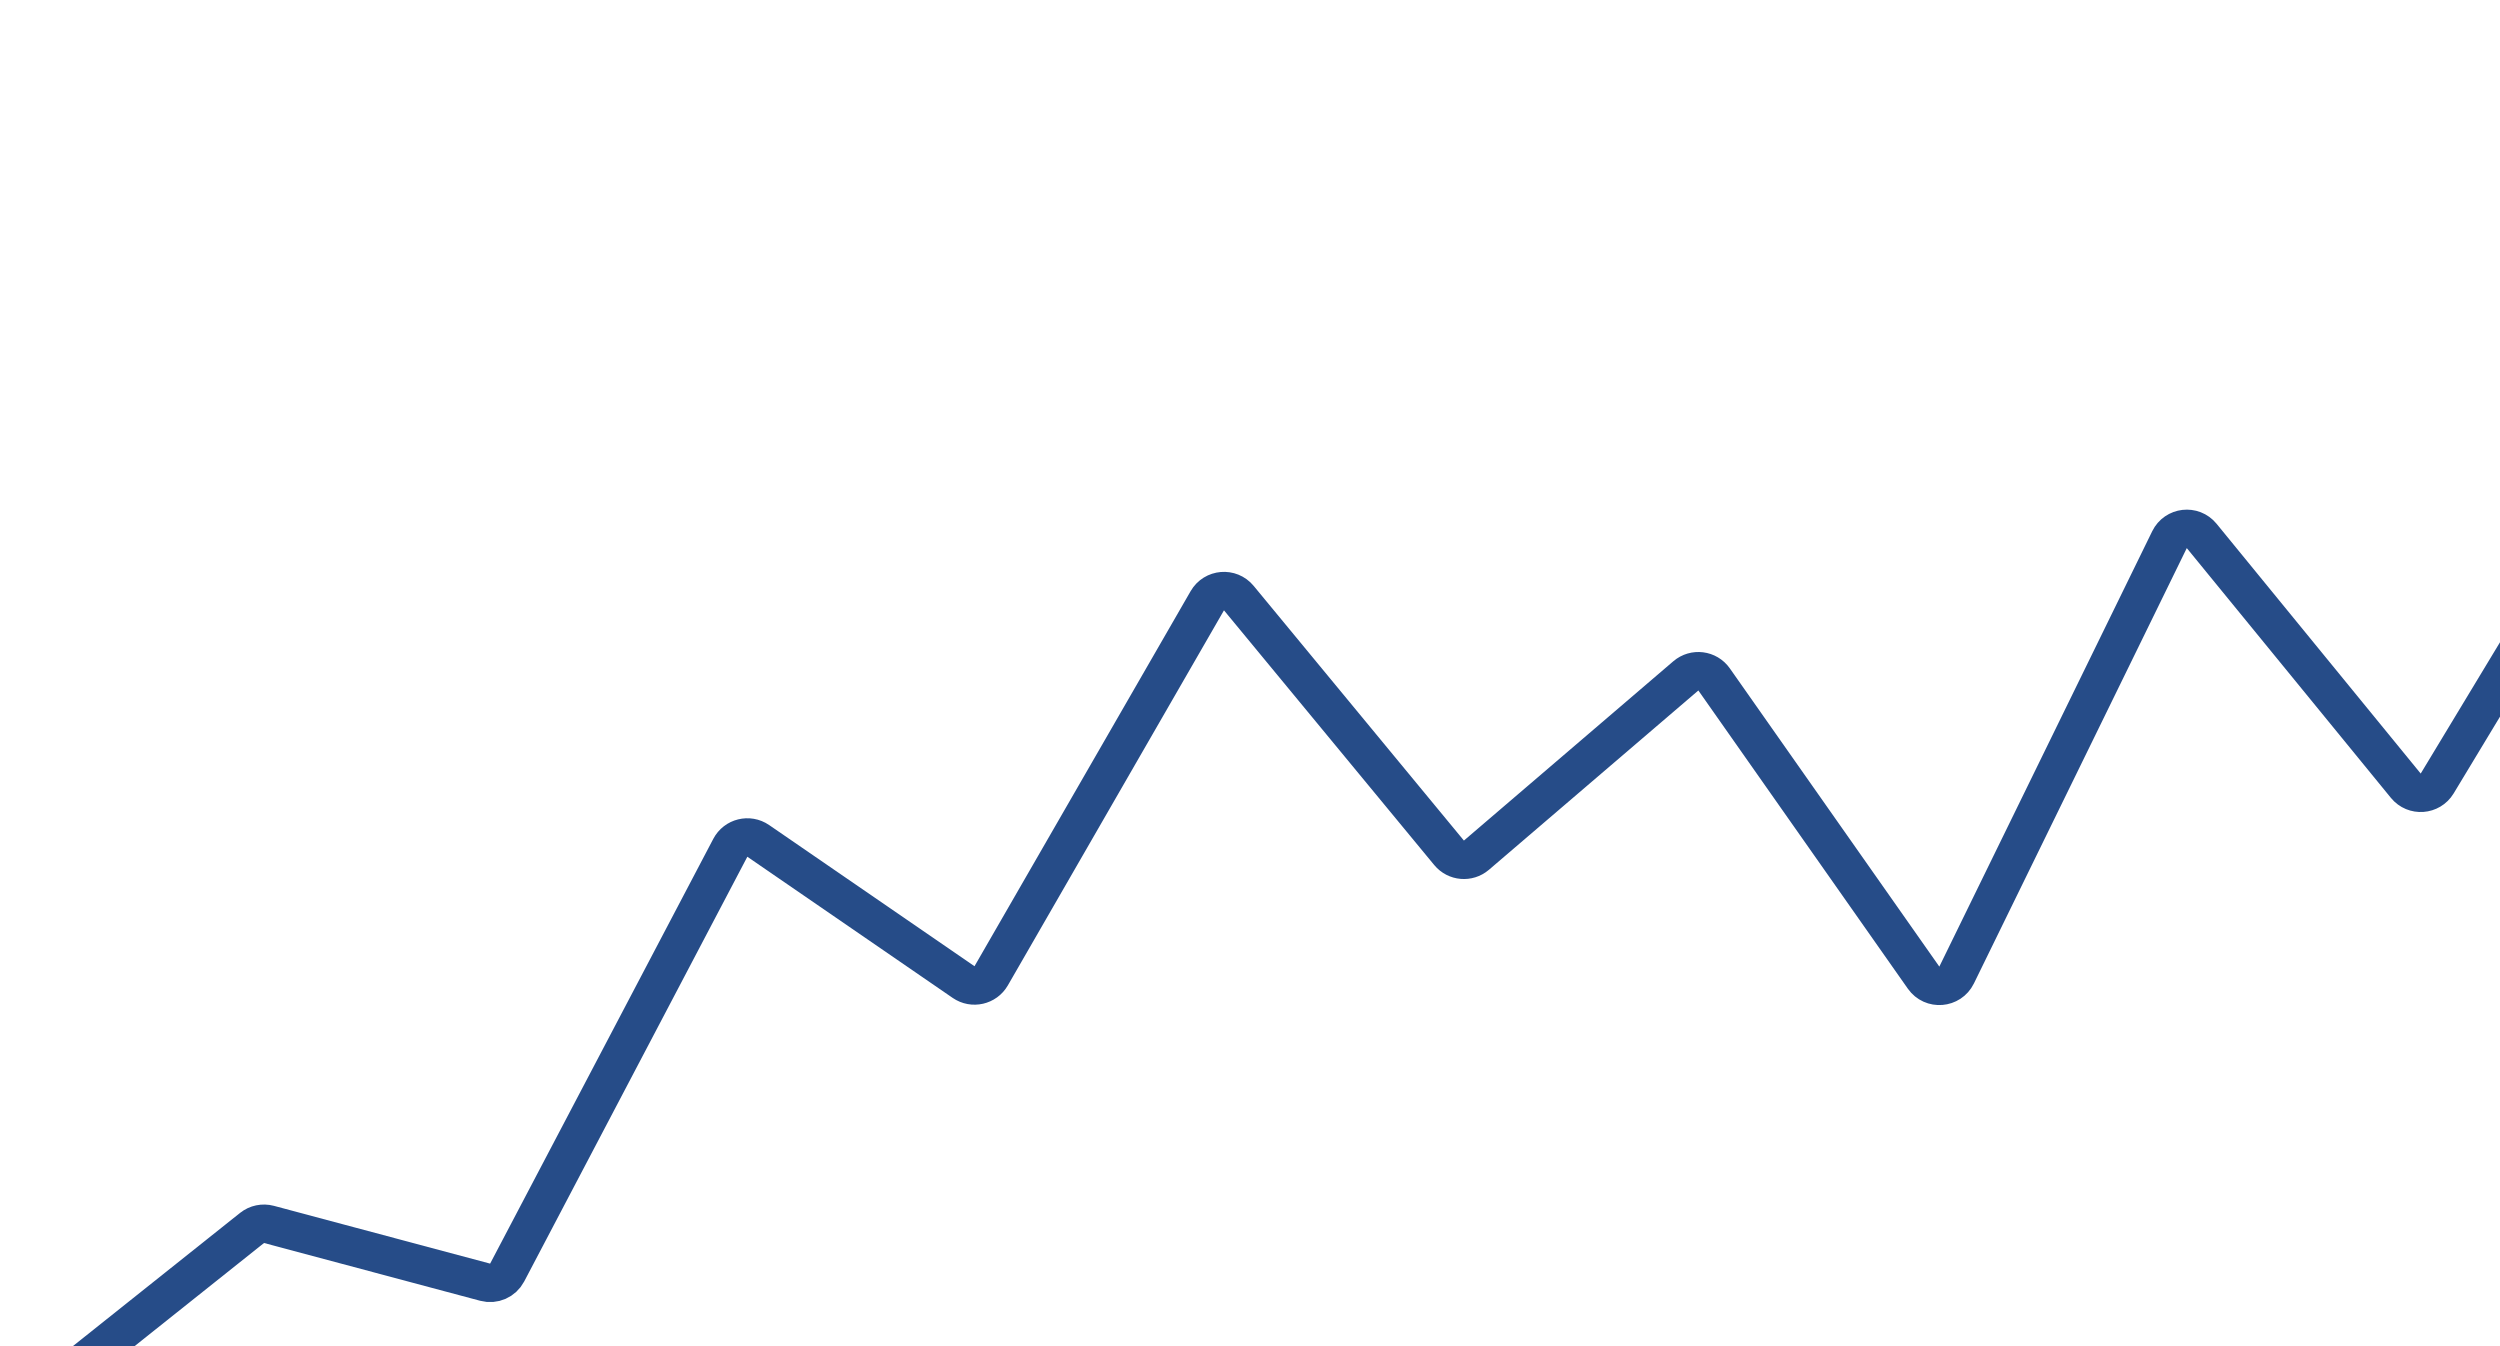 <svg width="260" height="140" viewBox="0 0 260 140" fill="none" xmlns="http://www.w3.org/2000/svg">
<path d="M2 147L26.211 127.708C26.707 127.312 27.361 127.176 27.974 127.34L50.456 133.349C51.359 133.59 52.309 133.174 52.743 132.347L75.953 88.17C76.51 87.109 77.868 86.773 78.856 87.452L100.215 102.136C101.177 102.797 102.499 102.497 103.081 101.486L125.56 62.476C126.257 61.267 127.947 61.125 128.836 62.201L150.704 88.693C151.416 89.555 152.697 89.666 153.547 88.939L175.328 70.289C176.224 69.522 177.587 69.693 178.265 70.659L200.054 101.677C200.929 102.922 202.819 102.773 203.487 101.406L225.629 56.124C226.27 54.815 228.052 54.608 228.975 55.737L250.205 81.716C251.08 82.787 252.751 82.668 253.466 81.484L275.217 45.462C276.011 44.147 277.93 44.181 278.677 45.523L300.046 83.915C300.849 85.358 302.956 85.261 303.623 83.75L325.65 33.846C326.261 32.463 328.126 32.231 329.057 33.423L349.854 60.073C350.805 61.29 352.718 61.017 353.289 59.582L374.916 5.236C375.613 3.486 378.121 3.58 378.683 5.378L402 79.861" stroke="#264C88" stroke-width="4"/>
</svg>
